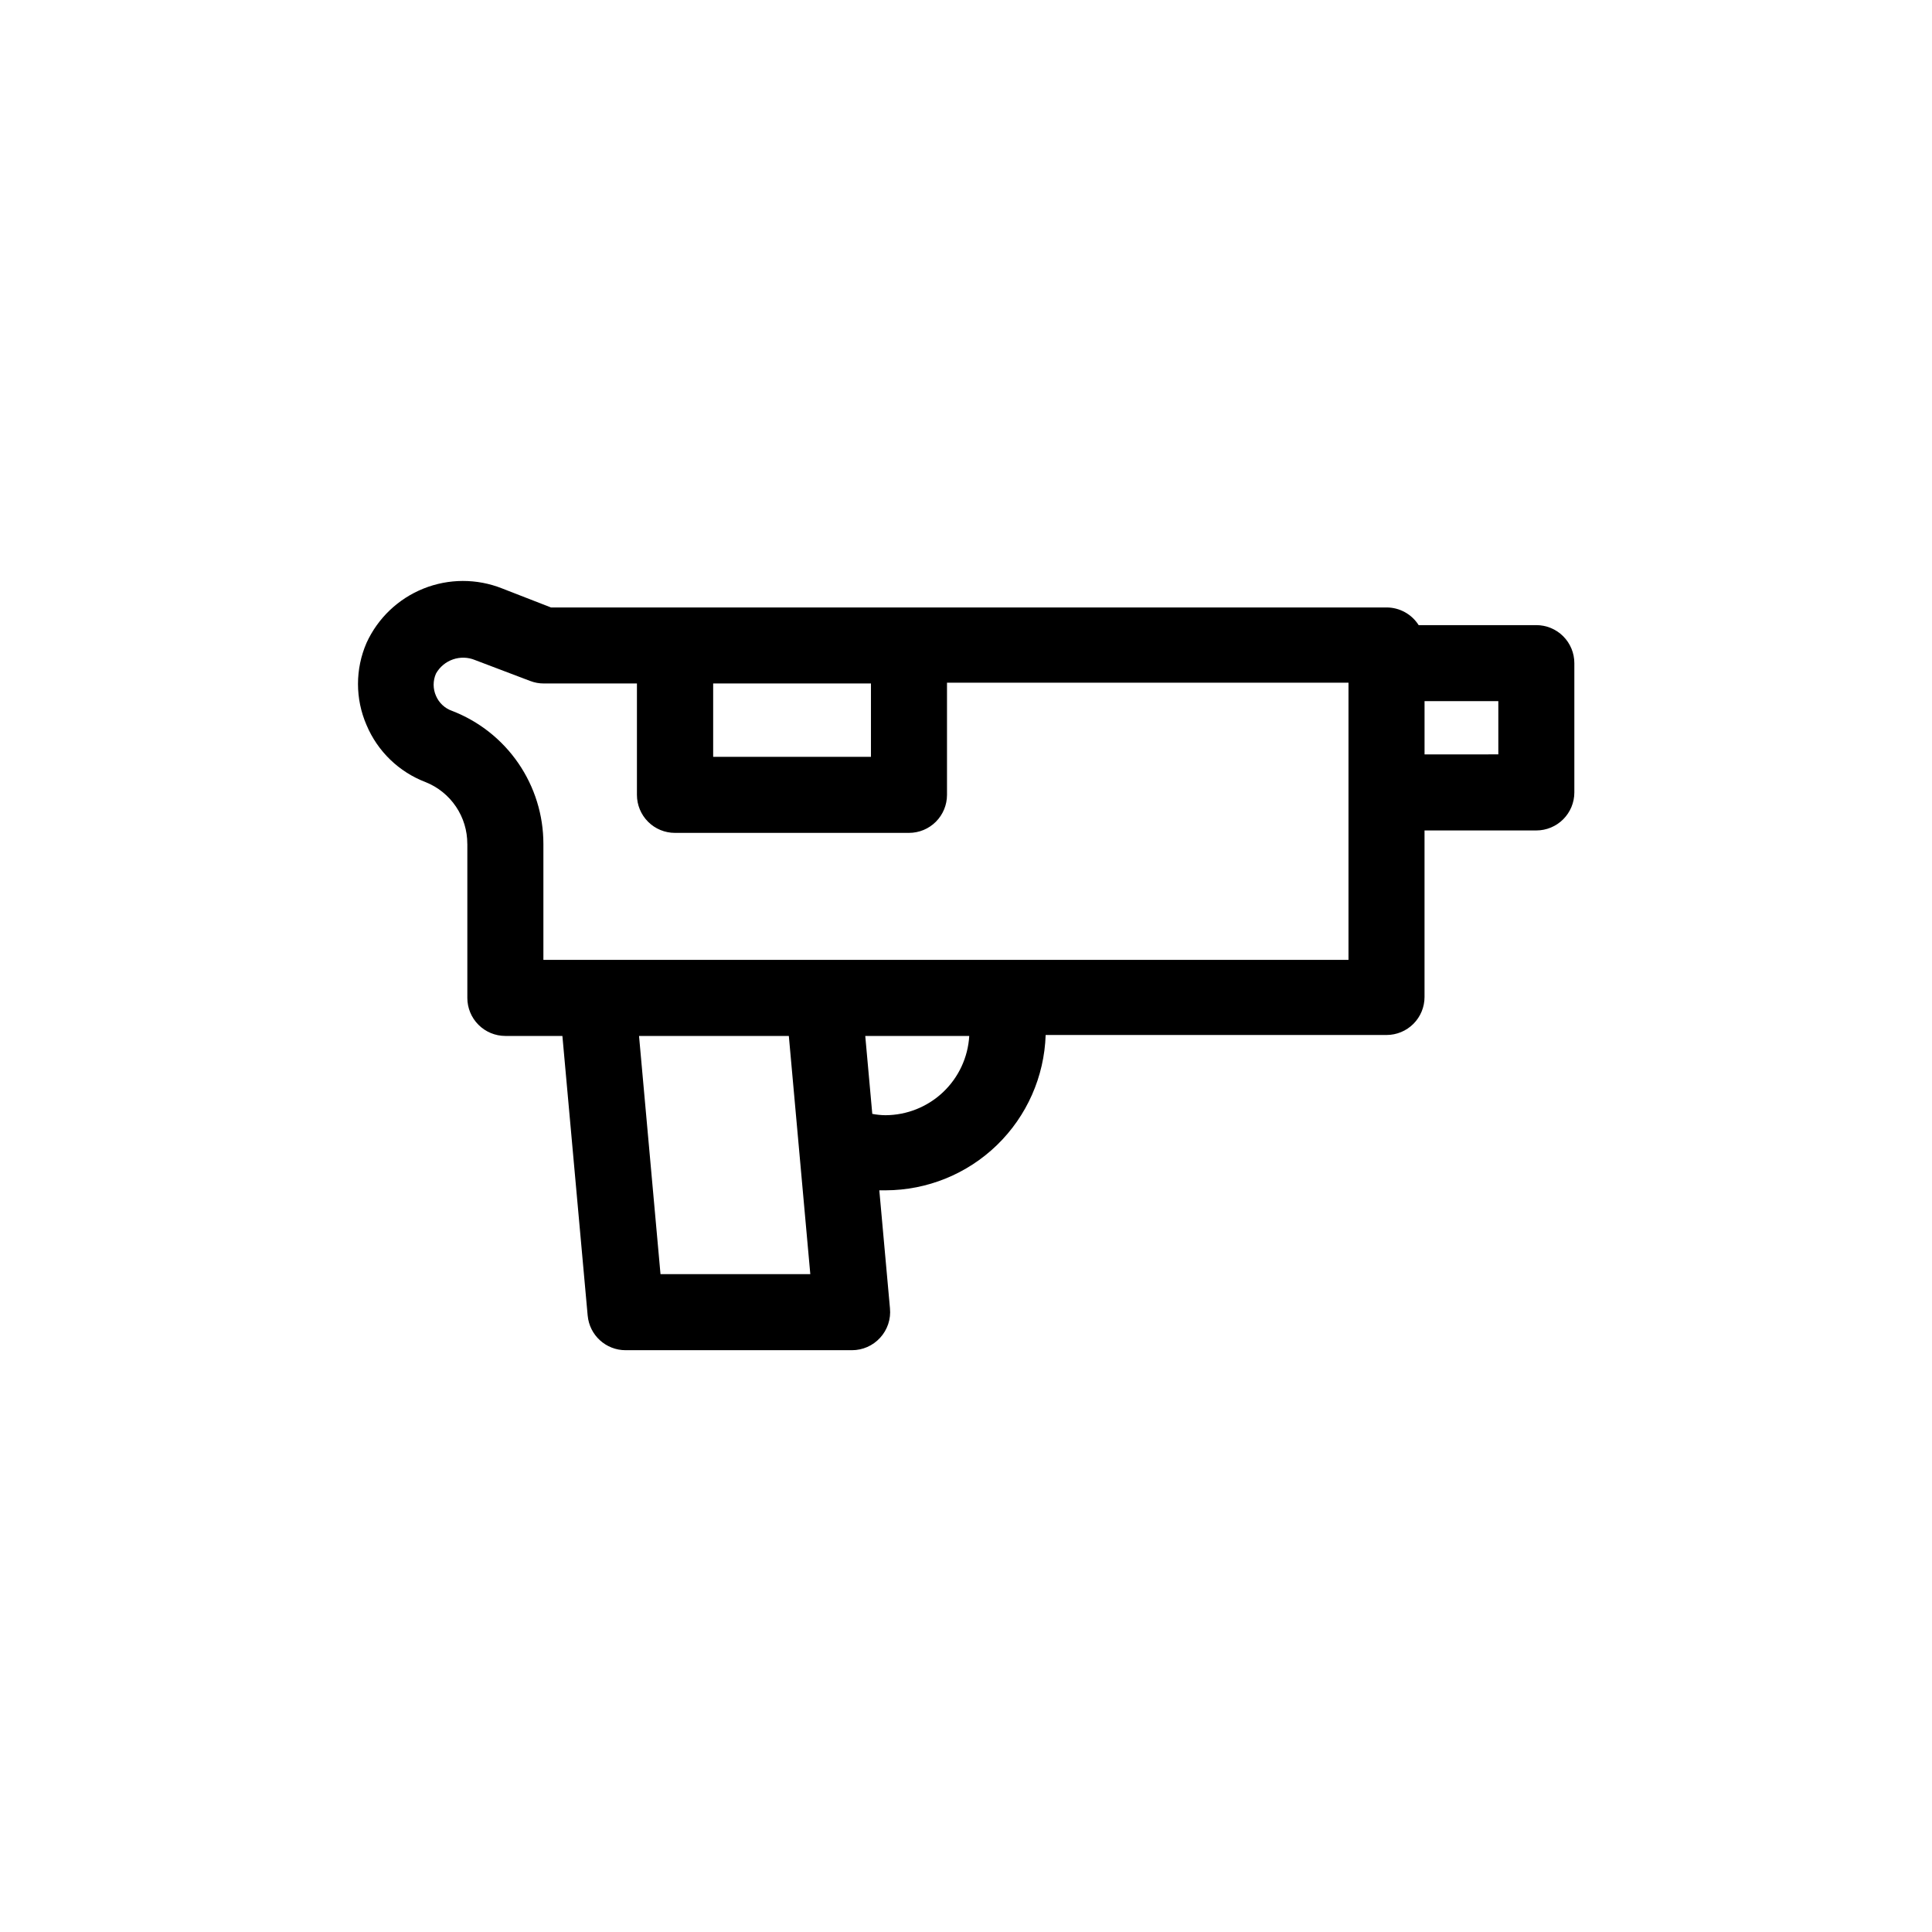 <?xml version="1.0" encoding="UTF-8"?>
<!-- Uploaded to: SVG Repo, www.svgrepo.com, Generator: SVG Repo Mixer Tools -->
<svg fill="#000000" width="800px" height="800px" version="1.1" viewBox="144 144 512 512" xmlns="http://www.w3.org/2000/svg">
 <path d="m267.85 367.65v40.809c0 2.676 1.062 5.238 2.953 7.125 1.891 1.891 4.453 2.953 7.125 2.953h15.113l6.699 74.109h0.004c0.469 5.207 4.844 9.191 10.074 9.172h59.953c2.836 0.004 5.543-1.184 7.457-3.277 1.961-2.121 2.914-4.984 2.621-7.859l-2.82-31.234h1.664-0.004c11.027-0.023 21.617-4.324 29.531-12.004 7.914-7.68 12.535-18.137 12.891-29.16h90.332c2.672 0 5.234-1.059 7.125-2.949 1.891-1.891 2.949-4.453 2.949-7.125v-44.133h29.625c2.672 0 5.234-1.062 7.125-2.953s2.953-4.453 2.953-7.125v-34.258c0-2.672-1.062-5.234-2.953-7.125-1.891-1.891-4.453-2.953-7.125-2.953h-31.184c-1.848-2.918-5.062-4.684-8.516-4.684h-221.43l-12.949-5.039h0.004c-6.695-2.656-14.152-2.641-20.836 0.039-6.684 2.68-12.086 7.824-15.086 14.371-3.027 6.957-3.027 14.855 0 21.812 2.938 6.969 8.598 12.43 15.668 15.117 3.266 1.309 6.062 3.57 8.031 6.492 1.969 2.918 3.012 6.359 3 9.879zm253.67-37.836h19.551v14.105l-19.551 0.004zm-202.48 151.85-5.691-63.129h39.699l5.691 63.129zm59.602-42.117v-0.004c-1.168-0.016-2.328-0.133-3.477-0.352l-1.863-20.656h27.559c-0.332 5.672-2.816 11.004-6.945 14.906-4.129 3.902-9.59 6.086-15.273 6.102zm-45.645-114.42h41.816v19.445h-41.816zm-73.457 3.273c-0.828-1.875-0.828-4.016 0-5.894 2.055-3.648 6.512-5.188 10.379-3.574l14.609 5.543v-0.004c1.145 0.441 2.356 0.664 3.578 0.656h24.688v29.523c0 2.672 1.062 5.234 2.953 7.125 1.887 1.891 4.449 2.949 7.125 2.949h62.016c2.672 0 5.238-1.059 7.125-2.949 1.891-1.891 2.953-4.453 2.953-7.125v-29.727h106.4v73.457h-213.36v-30.734c0-7.637-2.316-15.098-6.641-21.391-4.328-6.297-10.461-11.133-17.59-13.875-1.906-0.672-3.445-2.117-4.234-3.981z"/>
</svg>